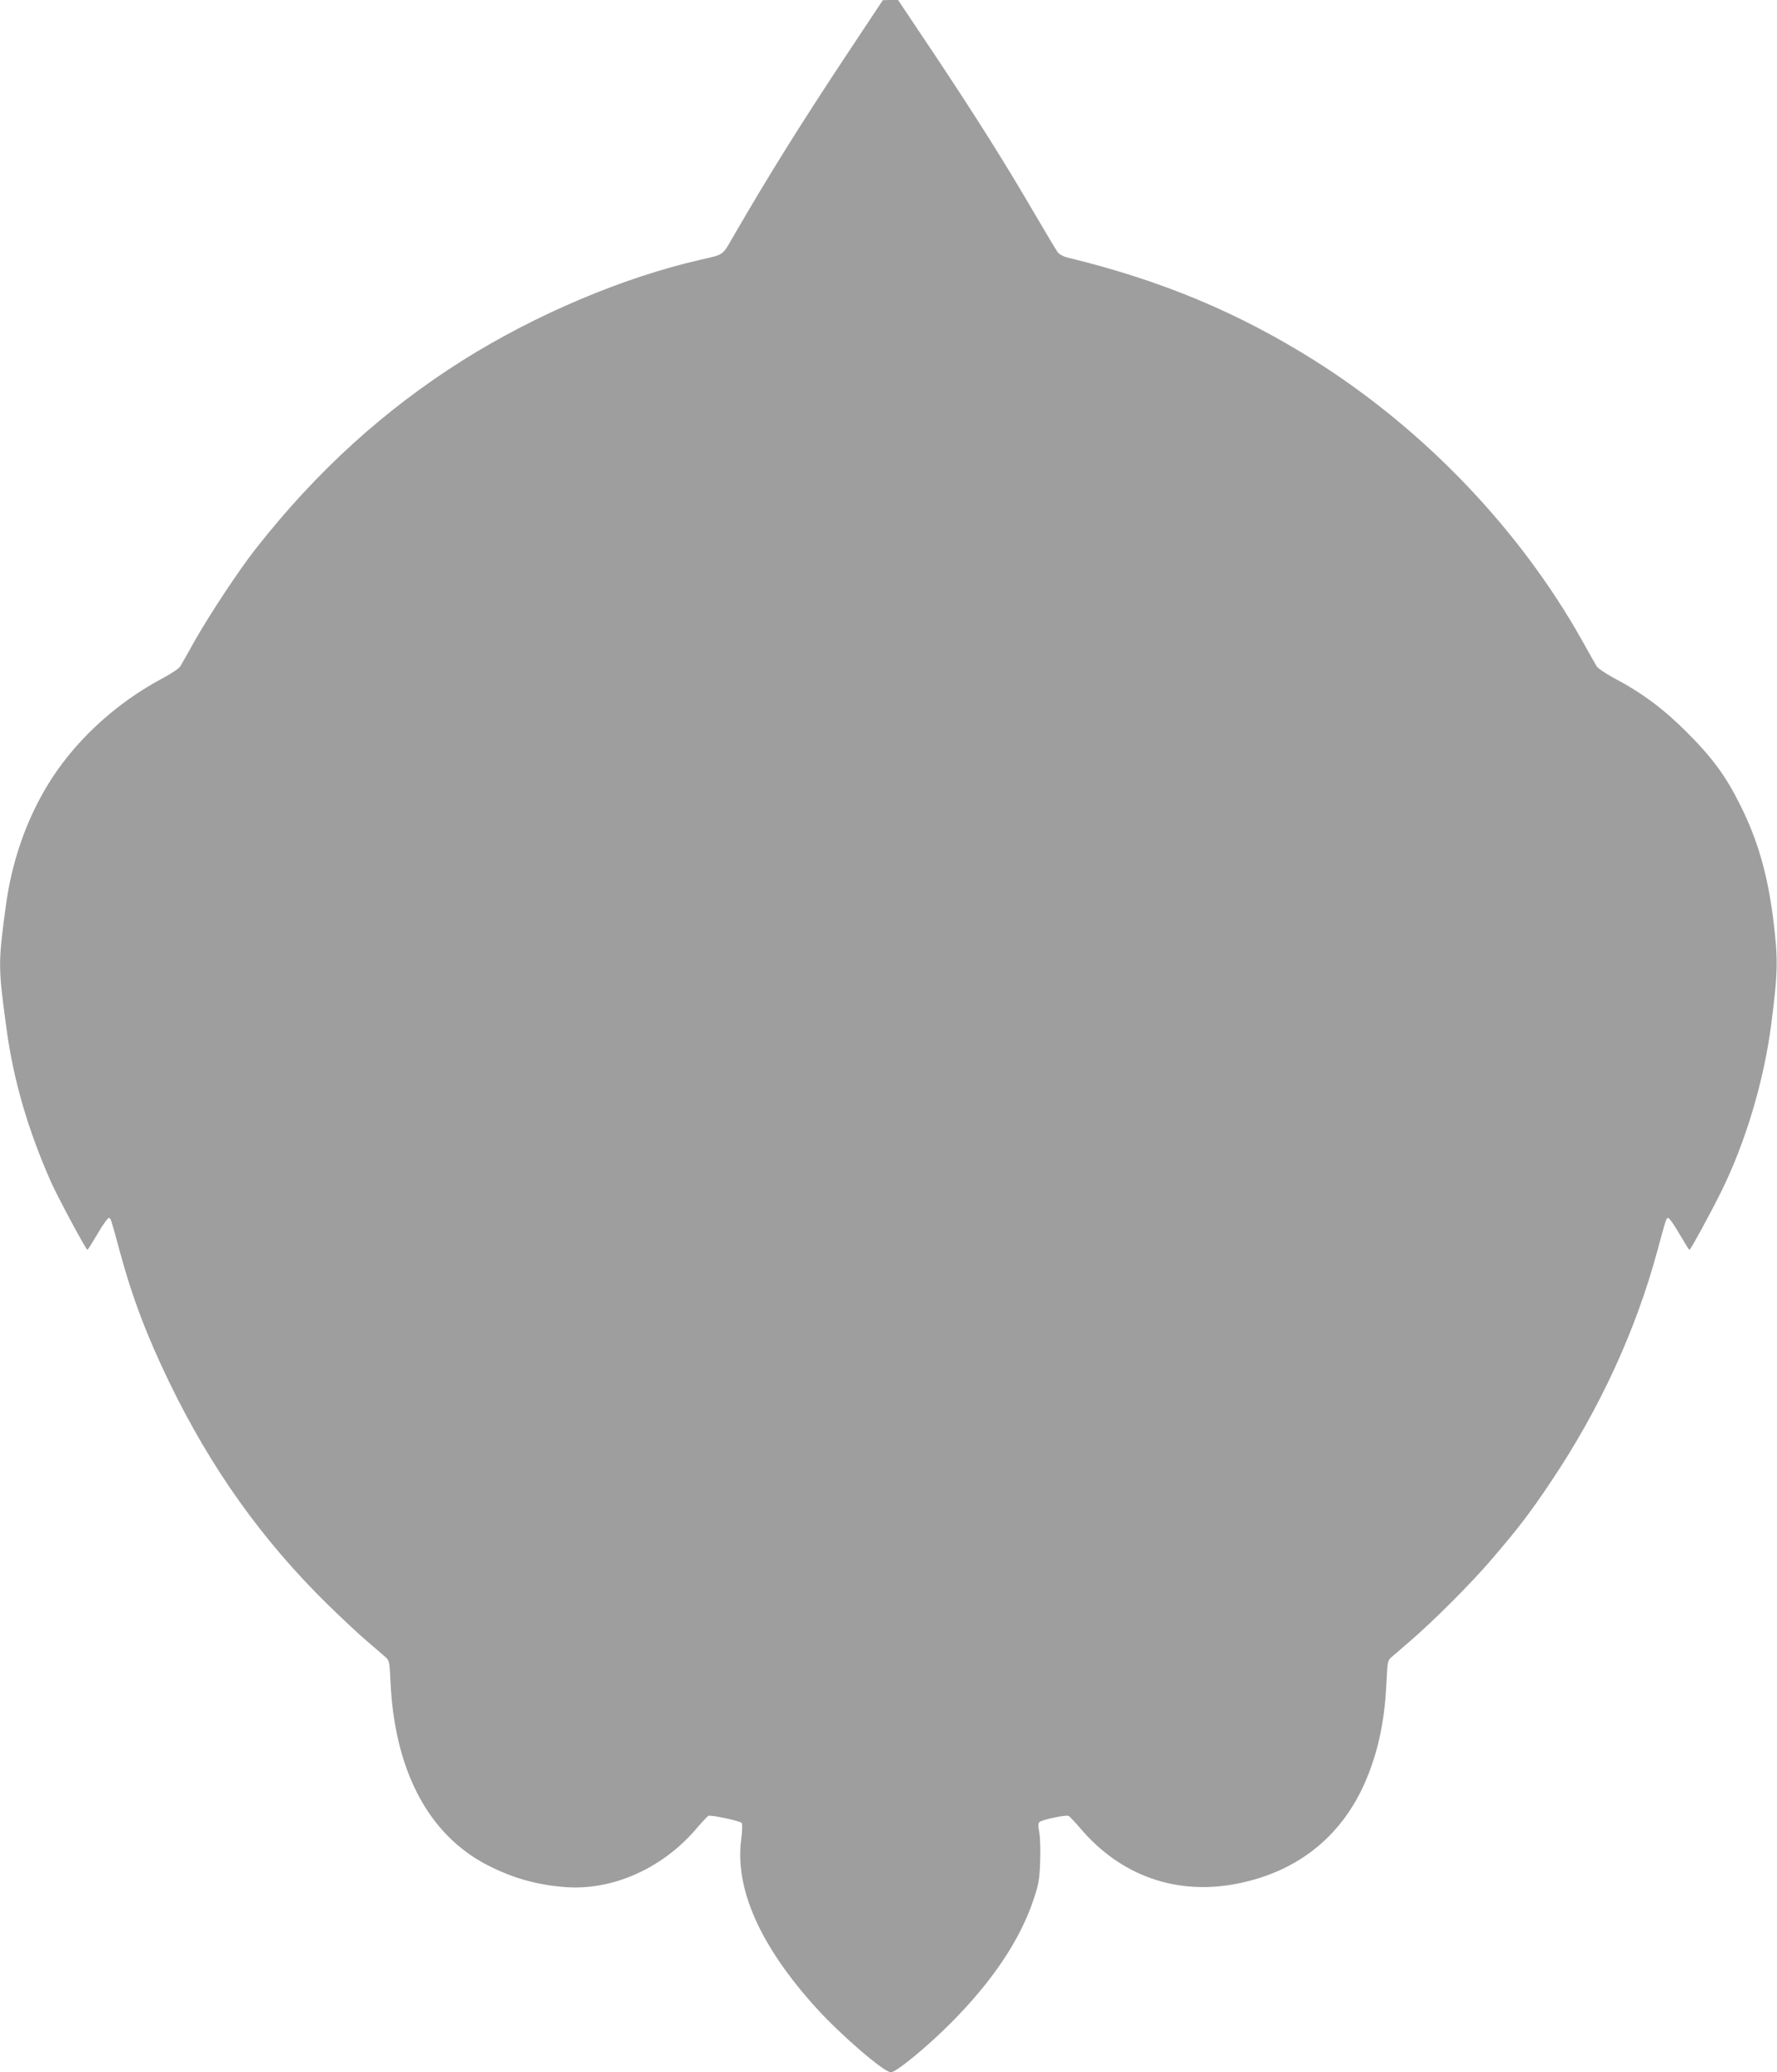 <?xml version="1.0" standalone="no"?>
<!DOCTYPE svg PUBLIC "-//W3C//DTD SVG 20010904//EN"
 "http://www.w3.org/TR/2001/REC-SVG-20010904/DTD/svg10.dtd">
<svg version="1.0" xmlns="http://www.w3.org/2000/svg"
 width="1098pt" height="1280pt" viewBox="0 0 1098 1280"
 preserveAspectRatio="xMidYMid meet">
<g transform="translate(0,1280) scale(0.1,-0.1)"
fill="#9e9e9e" stroke="none">
<path d="M5228 12457 c-292 -441 -478 -740 -692 -1109 -75 -130 -59 -118 -206
-152 -479 -109 -1022 -339 -1473 -623 -482 -304 -900 -683 -1274 -1159 -103
-130 -286 -407 -378 -569 -43 -77 -84 -150 -91 -161 -7 -12 -53 -43 -101 -69
-307 -162 -567 -406 -730 -683 -128 -217 -211 -463 -247 -727 -48 -359 -48
-374 5 -765 43 -316 134 -626 276 -945 39 -88 215 -415 223 -415 3 0 31 45 64
101 32 55 63 98 69 96 12 -4 11 1 67 -206 78 -288 168 -524 306 -809 258 -532
570 -971 980 -1374 82 -80 190 -181 239 -223 50 -43 102 -87 116 -100 25 -21
26 -28 32 -156 26 -546 234 -939 594 -1127 157 -81 305 -124 483 -138 295 -23
604 115 814 362 34 40 67 75 74 78 15 7 193 -31 205 -44 5 -4 4 -50 -3 -100
-40 -307 116 -658 461 -1040 153 -169 421 -400 464 -400 32 0 219 153 366 300
259 259 432 516 516 769 31 92 36 122 40 231 3 69 0 150 -5 180 -8 41 -8 58 1
66 16 14 162 45 179 38 7 -3 40 -38 74 -78 250 -294 597 -416 973 -340 384 77
661 307 804 669 68 172 103 347 114 572 6 130 7 137 32 158 14 13 67 57 116
100 139 119 376 356 499 500 167 194 243 294 368 481 301 448 524 932 658
1425 56 207 55 202 67 206 6 2 37 -41 69 -97 32 -55 60 -100 63 -100 7 0 129
224 194 355 152 306 265 684 311 1035 42 329 44 402 12 658 -35 273 -95 483
-202 697 -89 180 -174 296 -334 455 -143 143 -275 241 -453 335 -48 26 -94 57
-101 69 -7 11 -48 84 -91 161 -384 684 -974 1301 -1652 1728 -472 297 -948
496 -1530 637 -24 6 -50 21 -58 33 -9 12 -73 119 -142 237 -185 317 -359 593
-615 978 l-229 342 -47 0 -47 -1 -227 -342z"/>
</g>
</svg>
